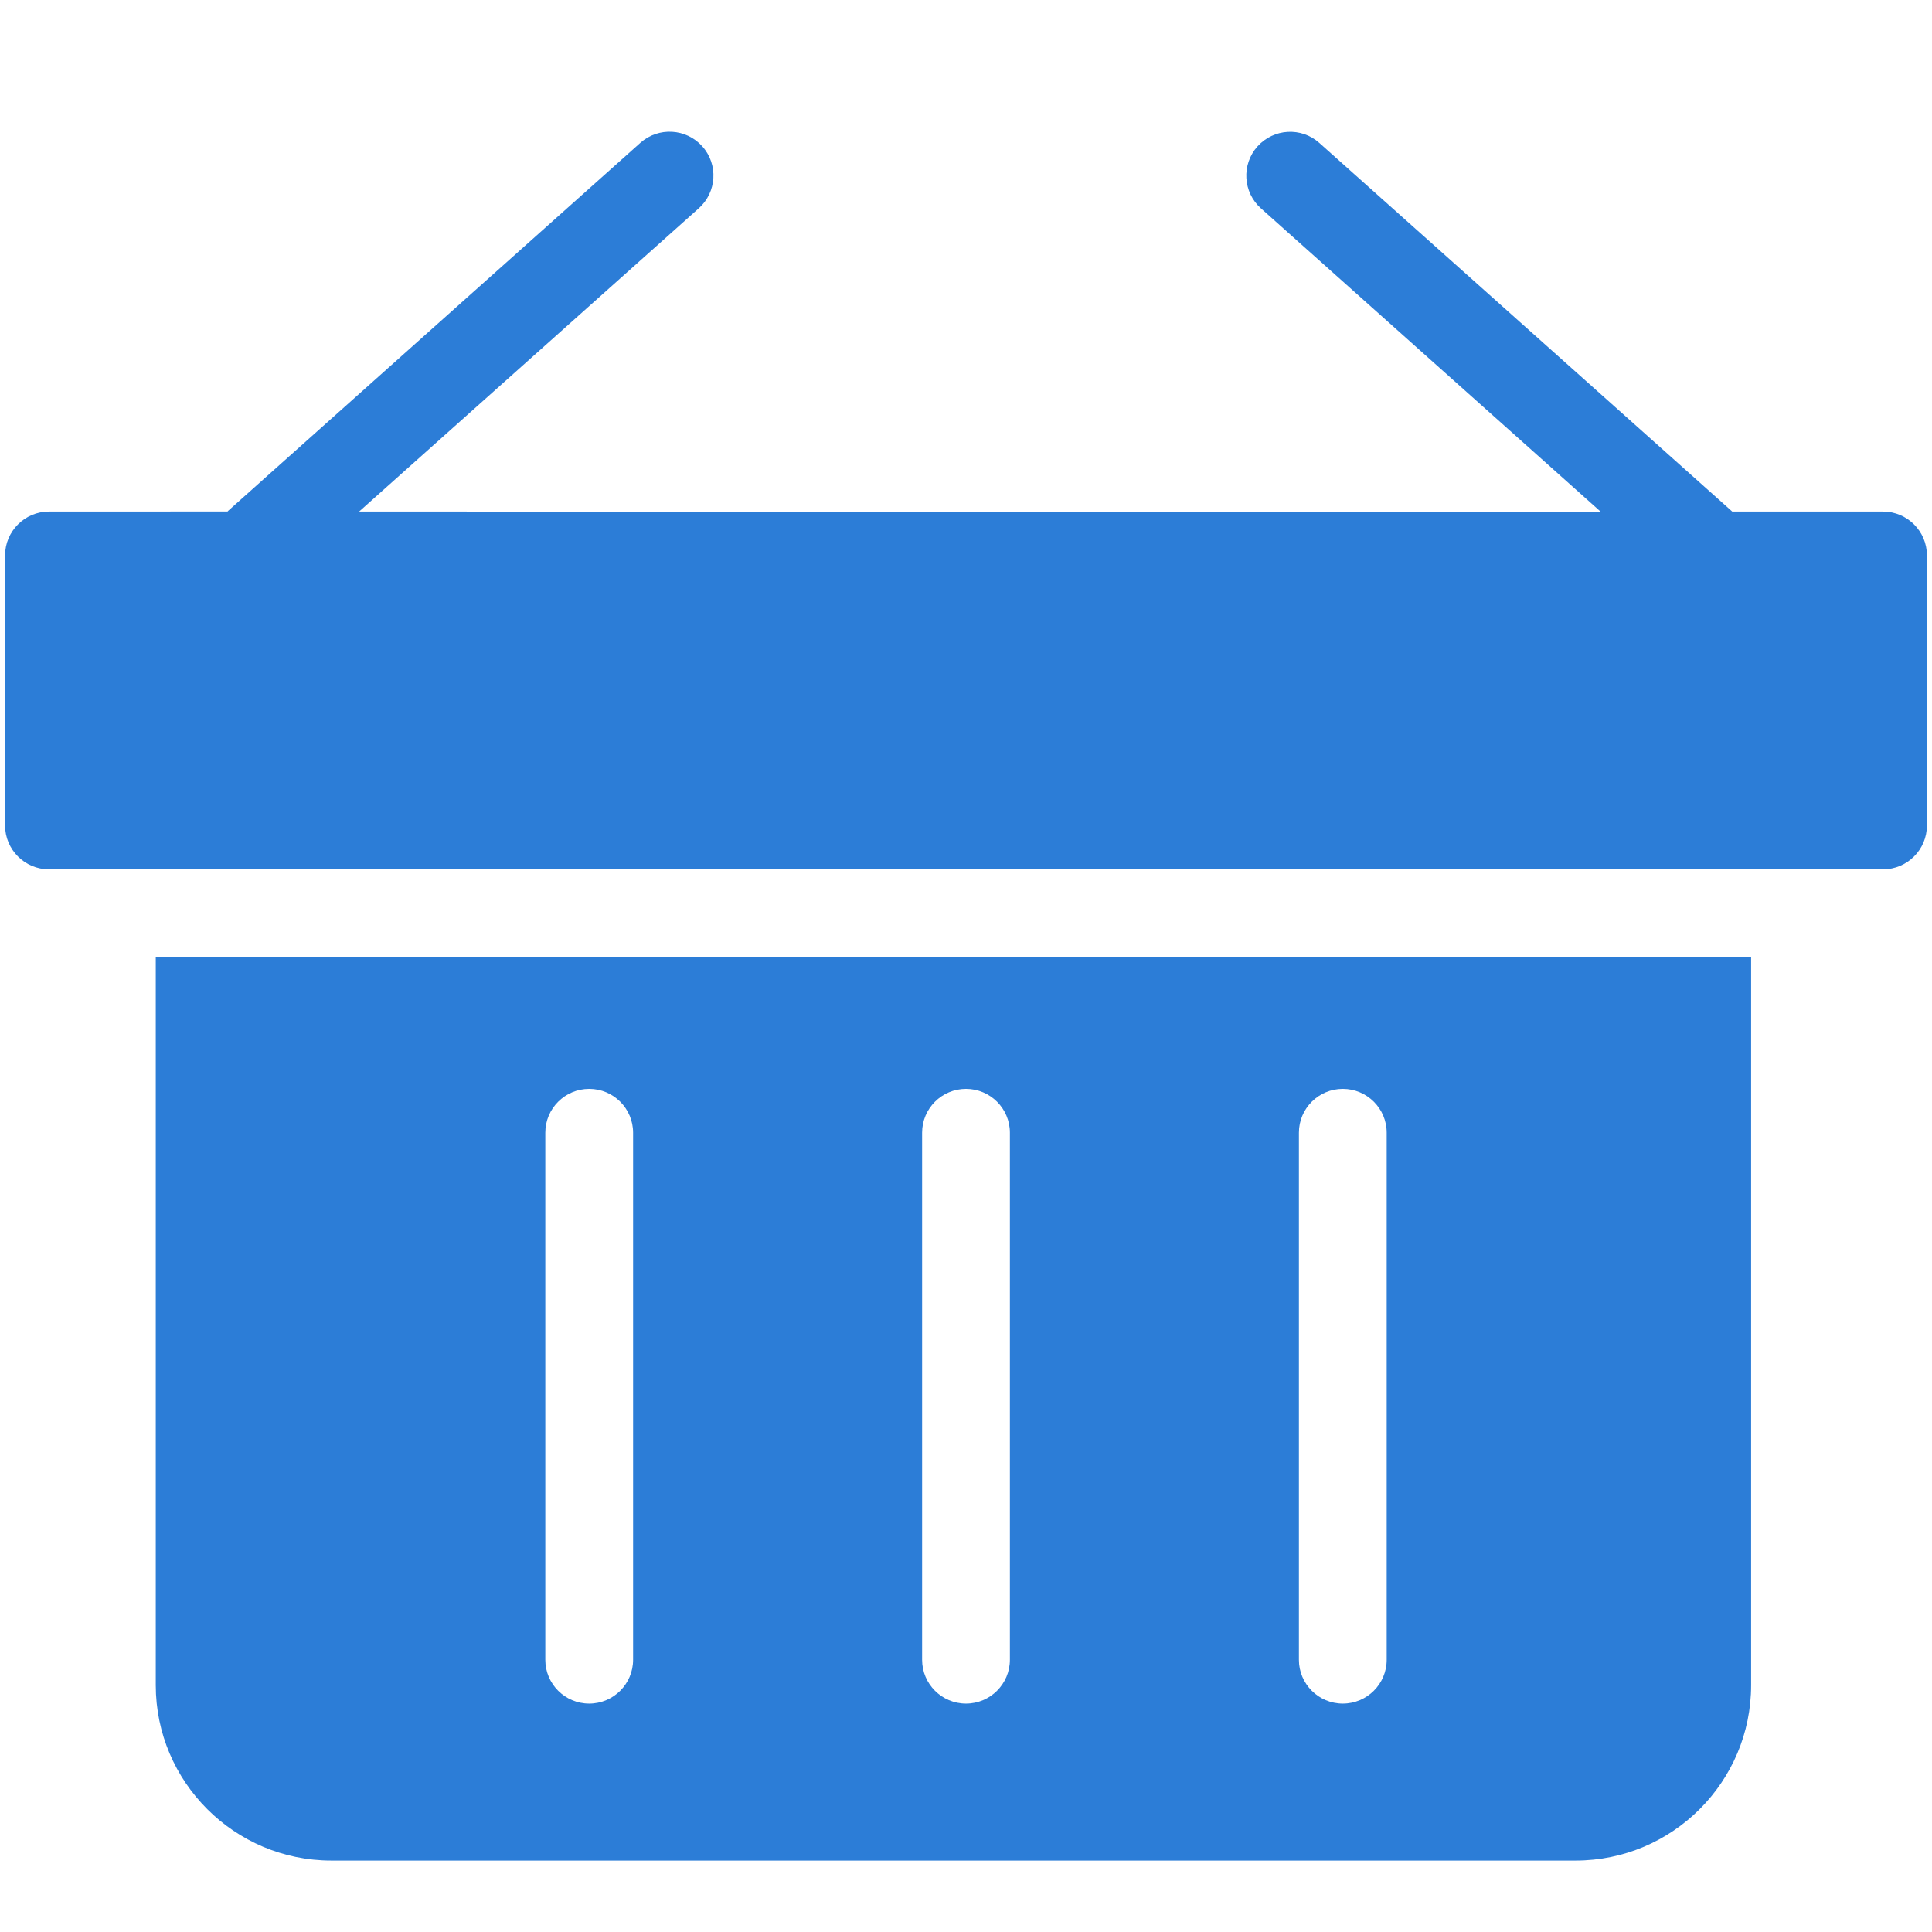 <?xml version="1.0" encoding="UTF-8"?>
<svg width="32px" height="32px" viewBox="0 0 32 32" version="1.1" xmlns="http://www.w3.org/2000/svg" xmlns:xlink="http://www.w3.org/1999/xlink">
    <!-- Generator: Sketch 54.1 (76490) - https://sketchapp.com -->
    <title>retail-icon</title>
    <desc>Created with Sketch.</desc>
    <g id="retail-icon" stroke="none" stroke-width="1" fill="none" fill-rule="evenodd">
        <g id="Group-3" transform="translate(0, 2)" fill="#2C7DD7">
            <path d="M5.488,28.817 L26.097,28.817 C27.701,28.817 29.004,27.514 29.004,25.912 L29.004,13.851 L2.58,13.851 L2.58,25.912 C2.58,27.514 3.885,28.817 5.488,28.817 L5.488,28.817 Z M21.514,16.761 C21.514,16.36 21.84,16.035 22.241,16.035 C22.642,16.035 22.968,16.36 22.968,16.761 L22.968,25.491 C22.968,25.892 22.642,26.217 22.241,26.217 C21.84,26.217 21.514,25.892 21.514,25.491 L21.514,16.761 Z M15.273,16.761 C15.273,16.36 15.599,16.035 16,16.035 C16.401,16.035 16.727,16.36 16.727,16.761 L16.727,25.491 C16.727,25.892 16.401,26.217 16,26.217 C15.599,26.217 15.273,25.892 15.273,25.491 L15.273,16.761 Z M9.032,16.761 C9.032,16.36 9.358,16.035 9.759,16.035 C10.16,16.035 10.486,16.36 10.486,16.761 L10.486,25.491 C10.486,25.892 10.16,26.217 9.759,26.217 C9.358,26.217 9.032,25.892 9.032,25.491 L9.032,16.761 Z" id="Fill-1"></path>
            <path d="M0.811,12.399 L31.189,12.399 C31.59,12.399 31.916,12.073 31.916,11.672 L31.916,7.199 C31.916,6.799 31.59,6.473 31.189,6.473 L28.691,6.473 C28.685,6.469 28.68,6.463 28.676,6.459 L21.853,0.368 C21.554,0.1 21.095,0.127 20.827,0.426 C20.56,0.725 20.586,1.184 20.885,1.451 L26.512,6.475 L5.948,6.473 L11.574,1.45 C11.873,1.182 11.9,0.723 11.632,0.424 C11.365,0.125 10.905,0.099 10.606,0.366 L3.783,6.457 C3.778,6.462 3.773,6.467 3.769,6.472 L0.811,6.473 C0.41,6.473 0.084,6.799 0.084,7.199 L0.084,11.672 C0.084,12.073 0.41,12.399 0.811,12.399 L0.811,12.399 Z" id="Fill-2"></path>
        </g>
    </g>
</svg>